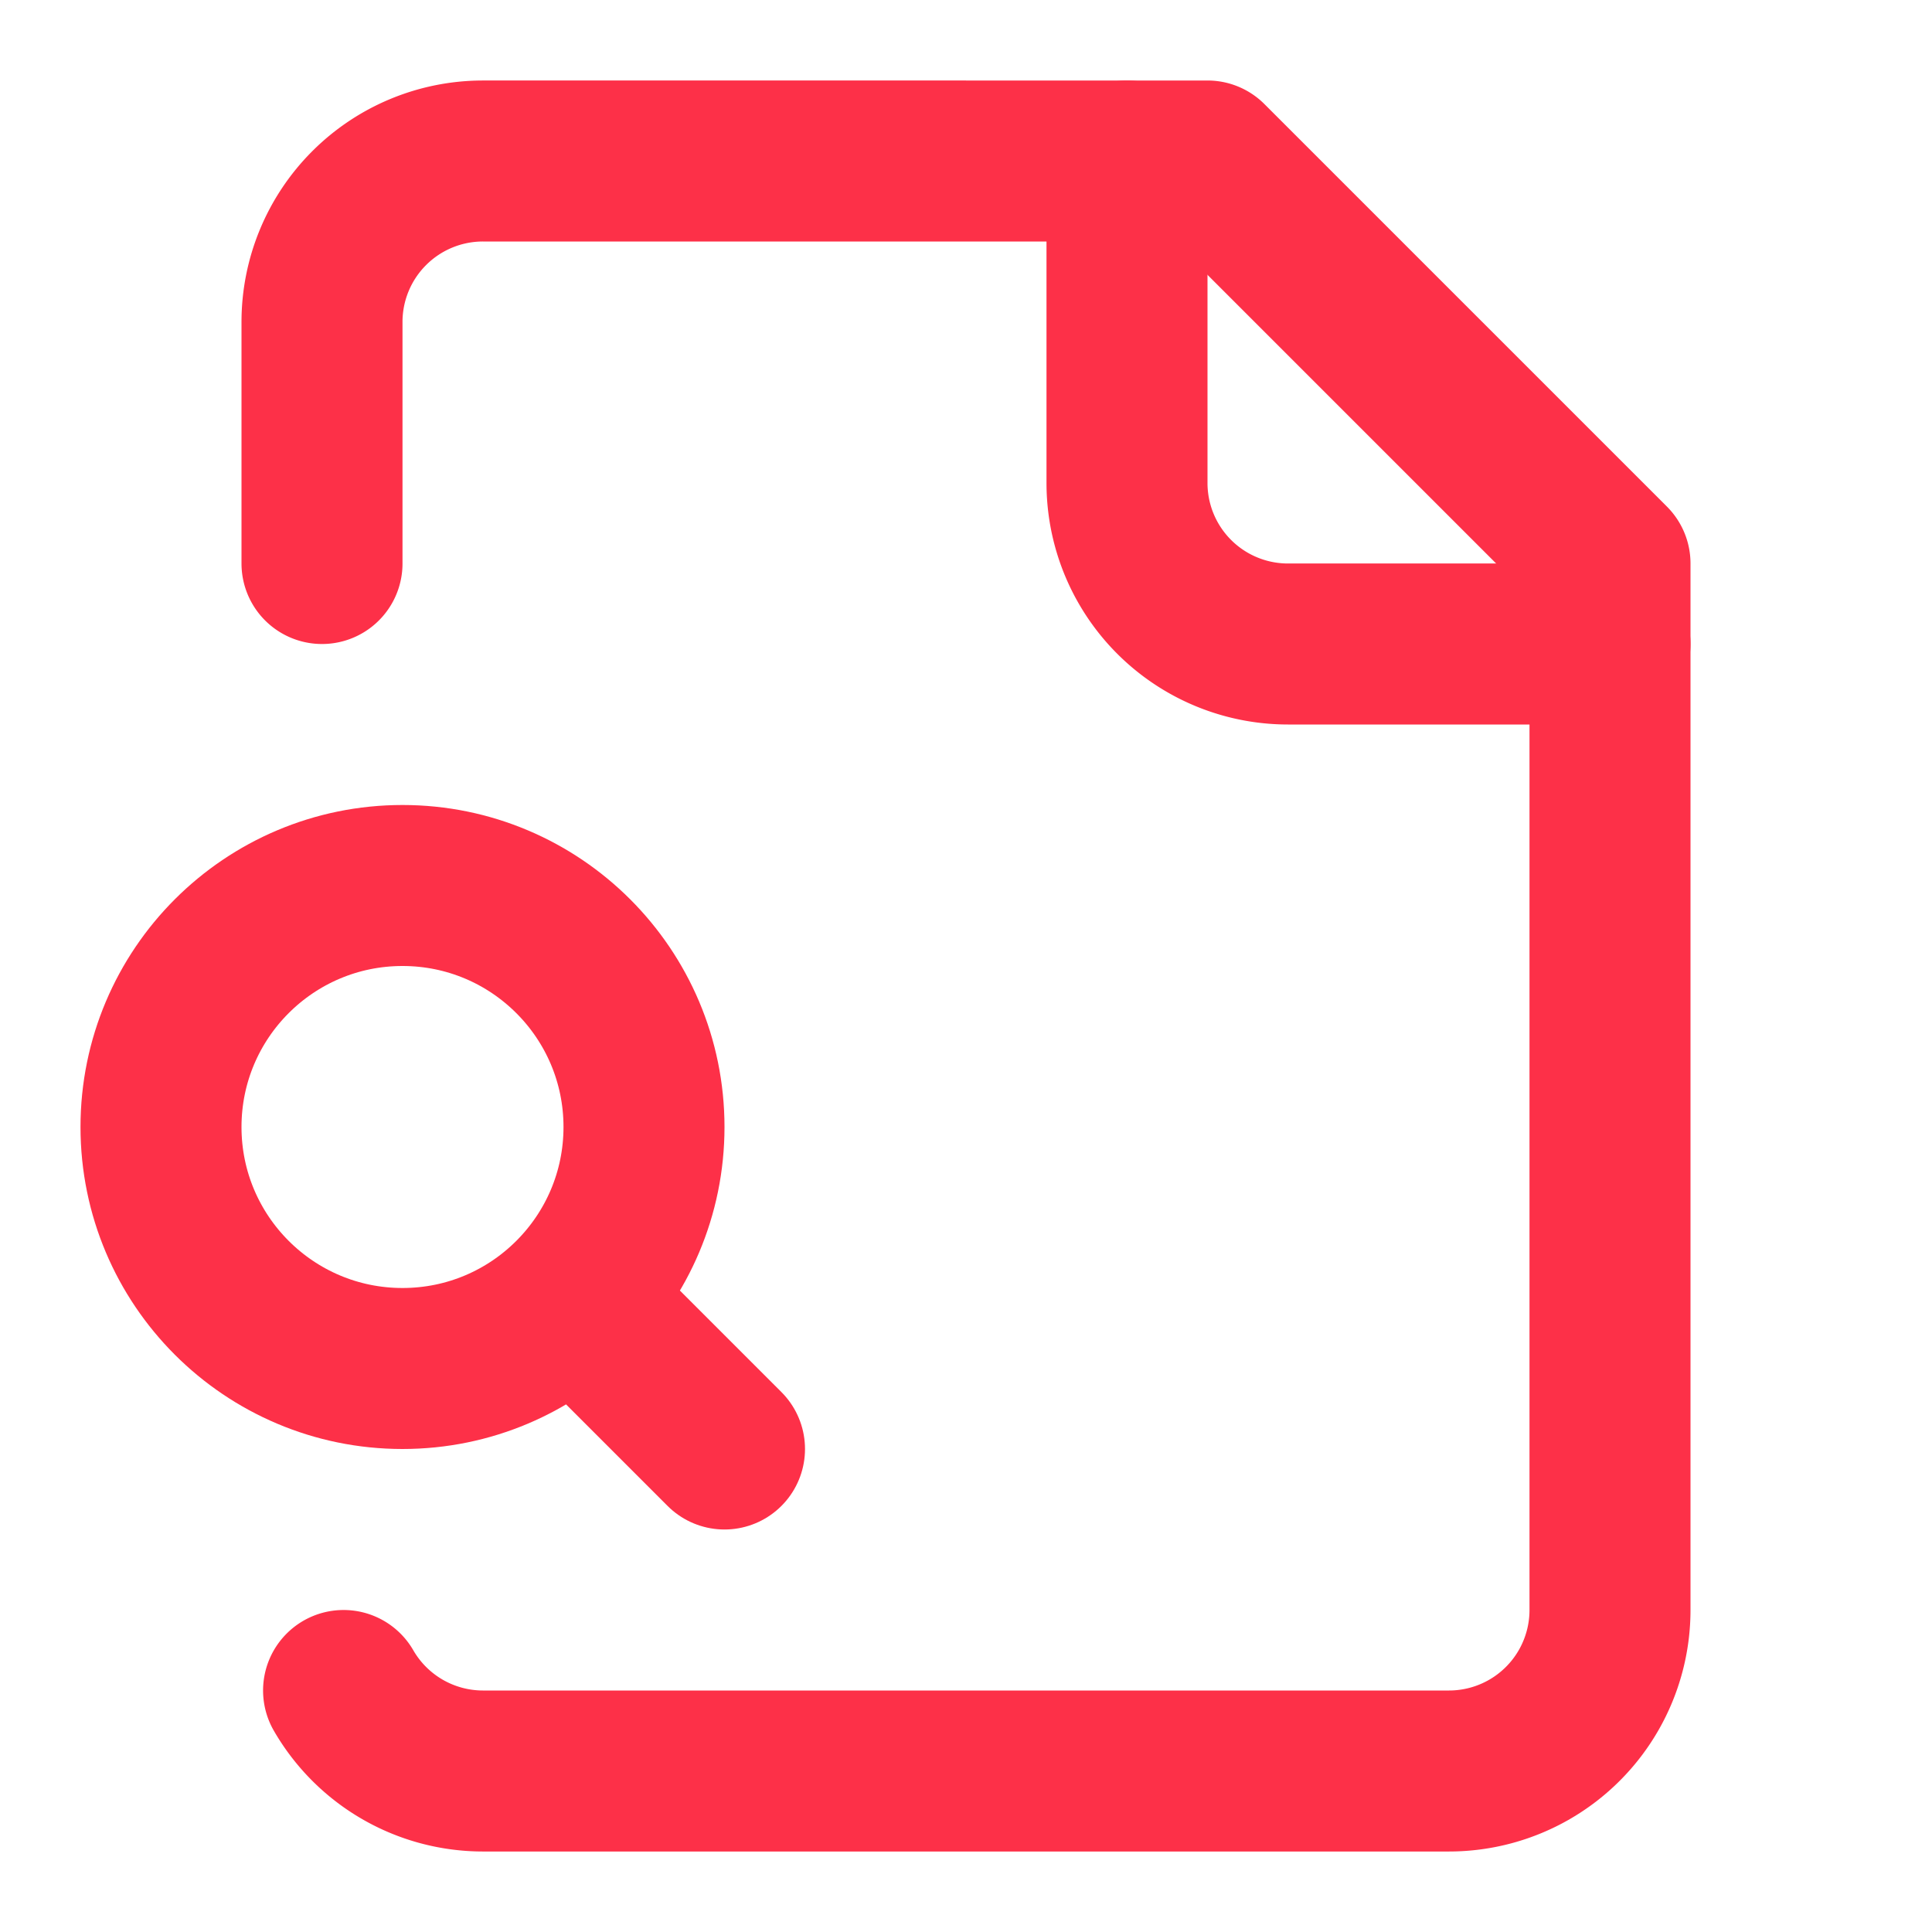 <svg xmlns:xlink="http://www.w3.org/1999/xlink" xmlns="http://www.w3.org/2000/svg" width="32" height="32" viewBox="0 0 24 24" fill="none" stroke="currentColor" stroke-width="2" stroke-linecap="round" stroke-linejoin="round" class="lucide lucide-file-search h-6 w-6 text-primary"><path d="M14 2v4a2 2 0 0 0 2 2h4" stroke="#FD3048" fill="none" stroke-width="2px"></path><path d="M4.268 21a2 2 0 0 0 1.727 1H18a2 2 0 0 0 2-2V7l-5-5H6a2 2 0 0 0-2 2v3" stroke="#FD3048" fill="none" stroke-width="2px"></path><path d="m9 18-1.5-1.5" stroke="#FD3048" fill="none" stroke-width="2px"></path><circle cx="5" cy="14" r="3" stroke="#FD3048" fill="none" stroke-width="2px"></circle></svg>